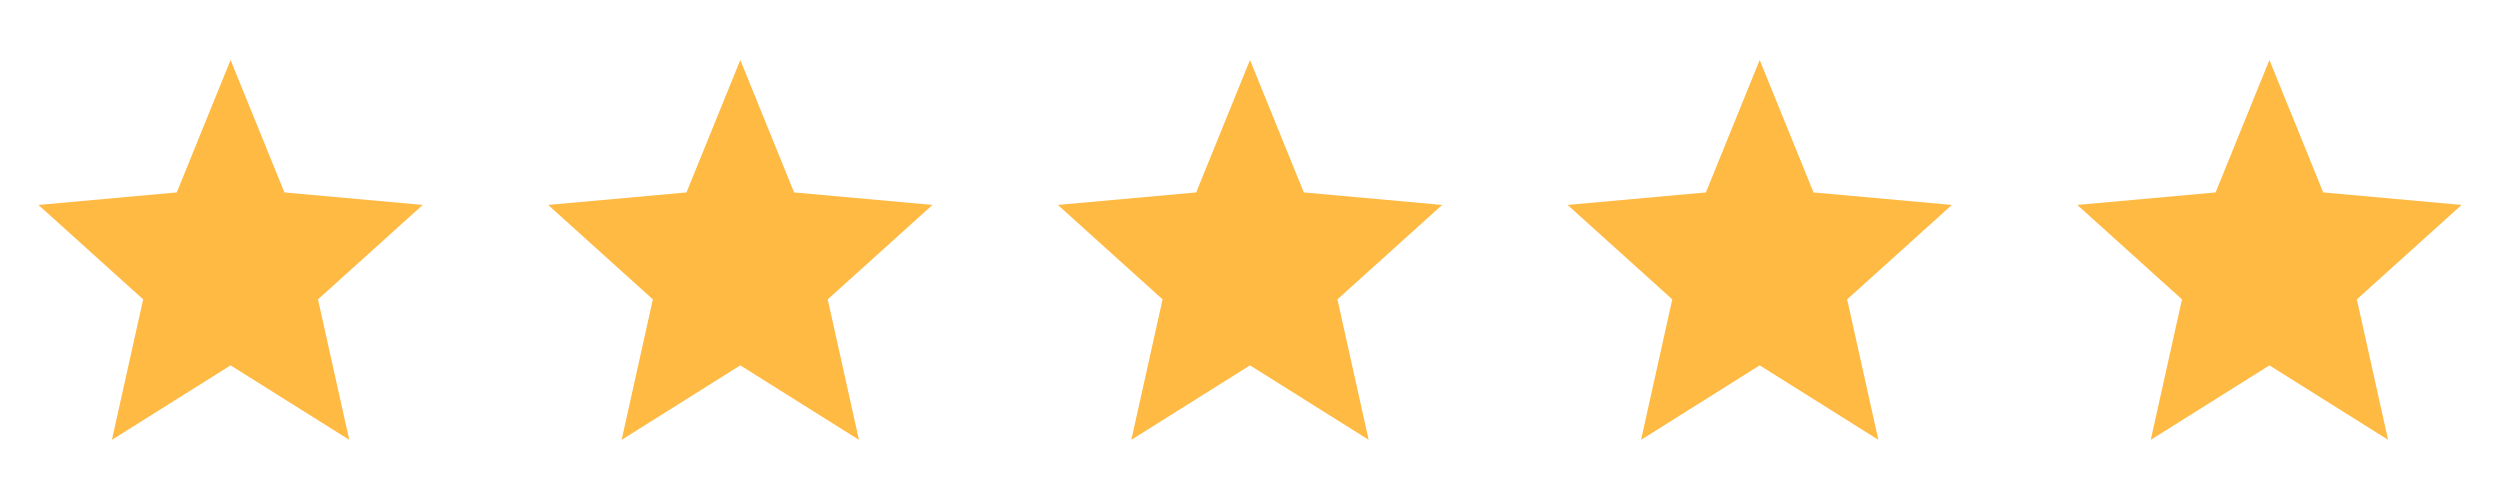<svg width="99" height="19" viewBox="0 0 99 19" fill="none" xmlns="http://www.w3.org/2000/svg">
<path d="M4.432 17.417L5.669 11.855L1.522 8.115L7 7.62L9.131 2.375L11.262 7.62L16.74 8.115L12.593 11.855L13.83 17.417L9.131 14.468L4.432 17.417Z" fill="#FEBA43"/>
<path d="M24.617 17.417L25.853 11.855L21.706 8.115L27.185 7.62L29.316 2.375L31.446 7.62L36.925 8.115L32.778 11.855L34.014 17.417L29.316 14.468L24.617 17.417Z" fill="#FEBA43"/>
<path d="M44.801 17.417L46.038 11.855L41.891 8.115L47.369 7.62L49.5 2.375L51.631 7.62L57.109 8.115L52.962 11.855L54.199 17.417L49.5 14.468L44.801 17.417Z" fill="#FEBA43"/>
<path d="M64.986 17.417L66.222 11.855L62.075 8.115L67.554 7.62L69.684 2.375L71.815 7.62L77.294 8.115L73.147 11.855L74.383 17.417L69.684 14.468L64.986 17.417Z" fill="#FEBA43"/>
<path d="M85.17 17.417L86.407 11.855L82.26 8.115L87.738 7.62L89.869 2.375L91.999 7.62L97.478 8.115L93.331 11.855L94.568 17.417L89.869 14.468L85.17 17.417Z" fill="#FEBA43"/>
</svg>
